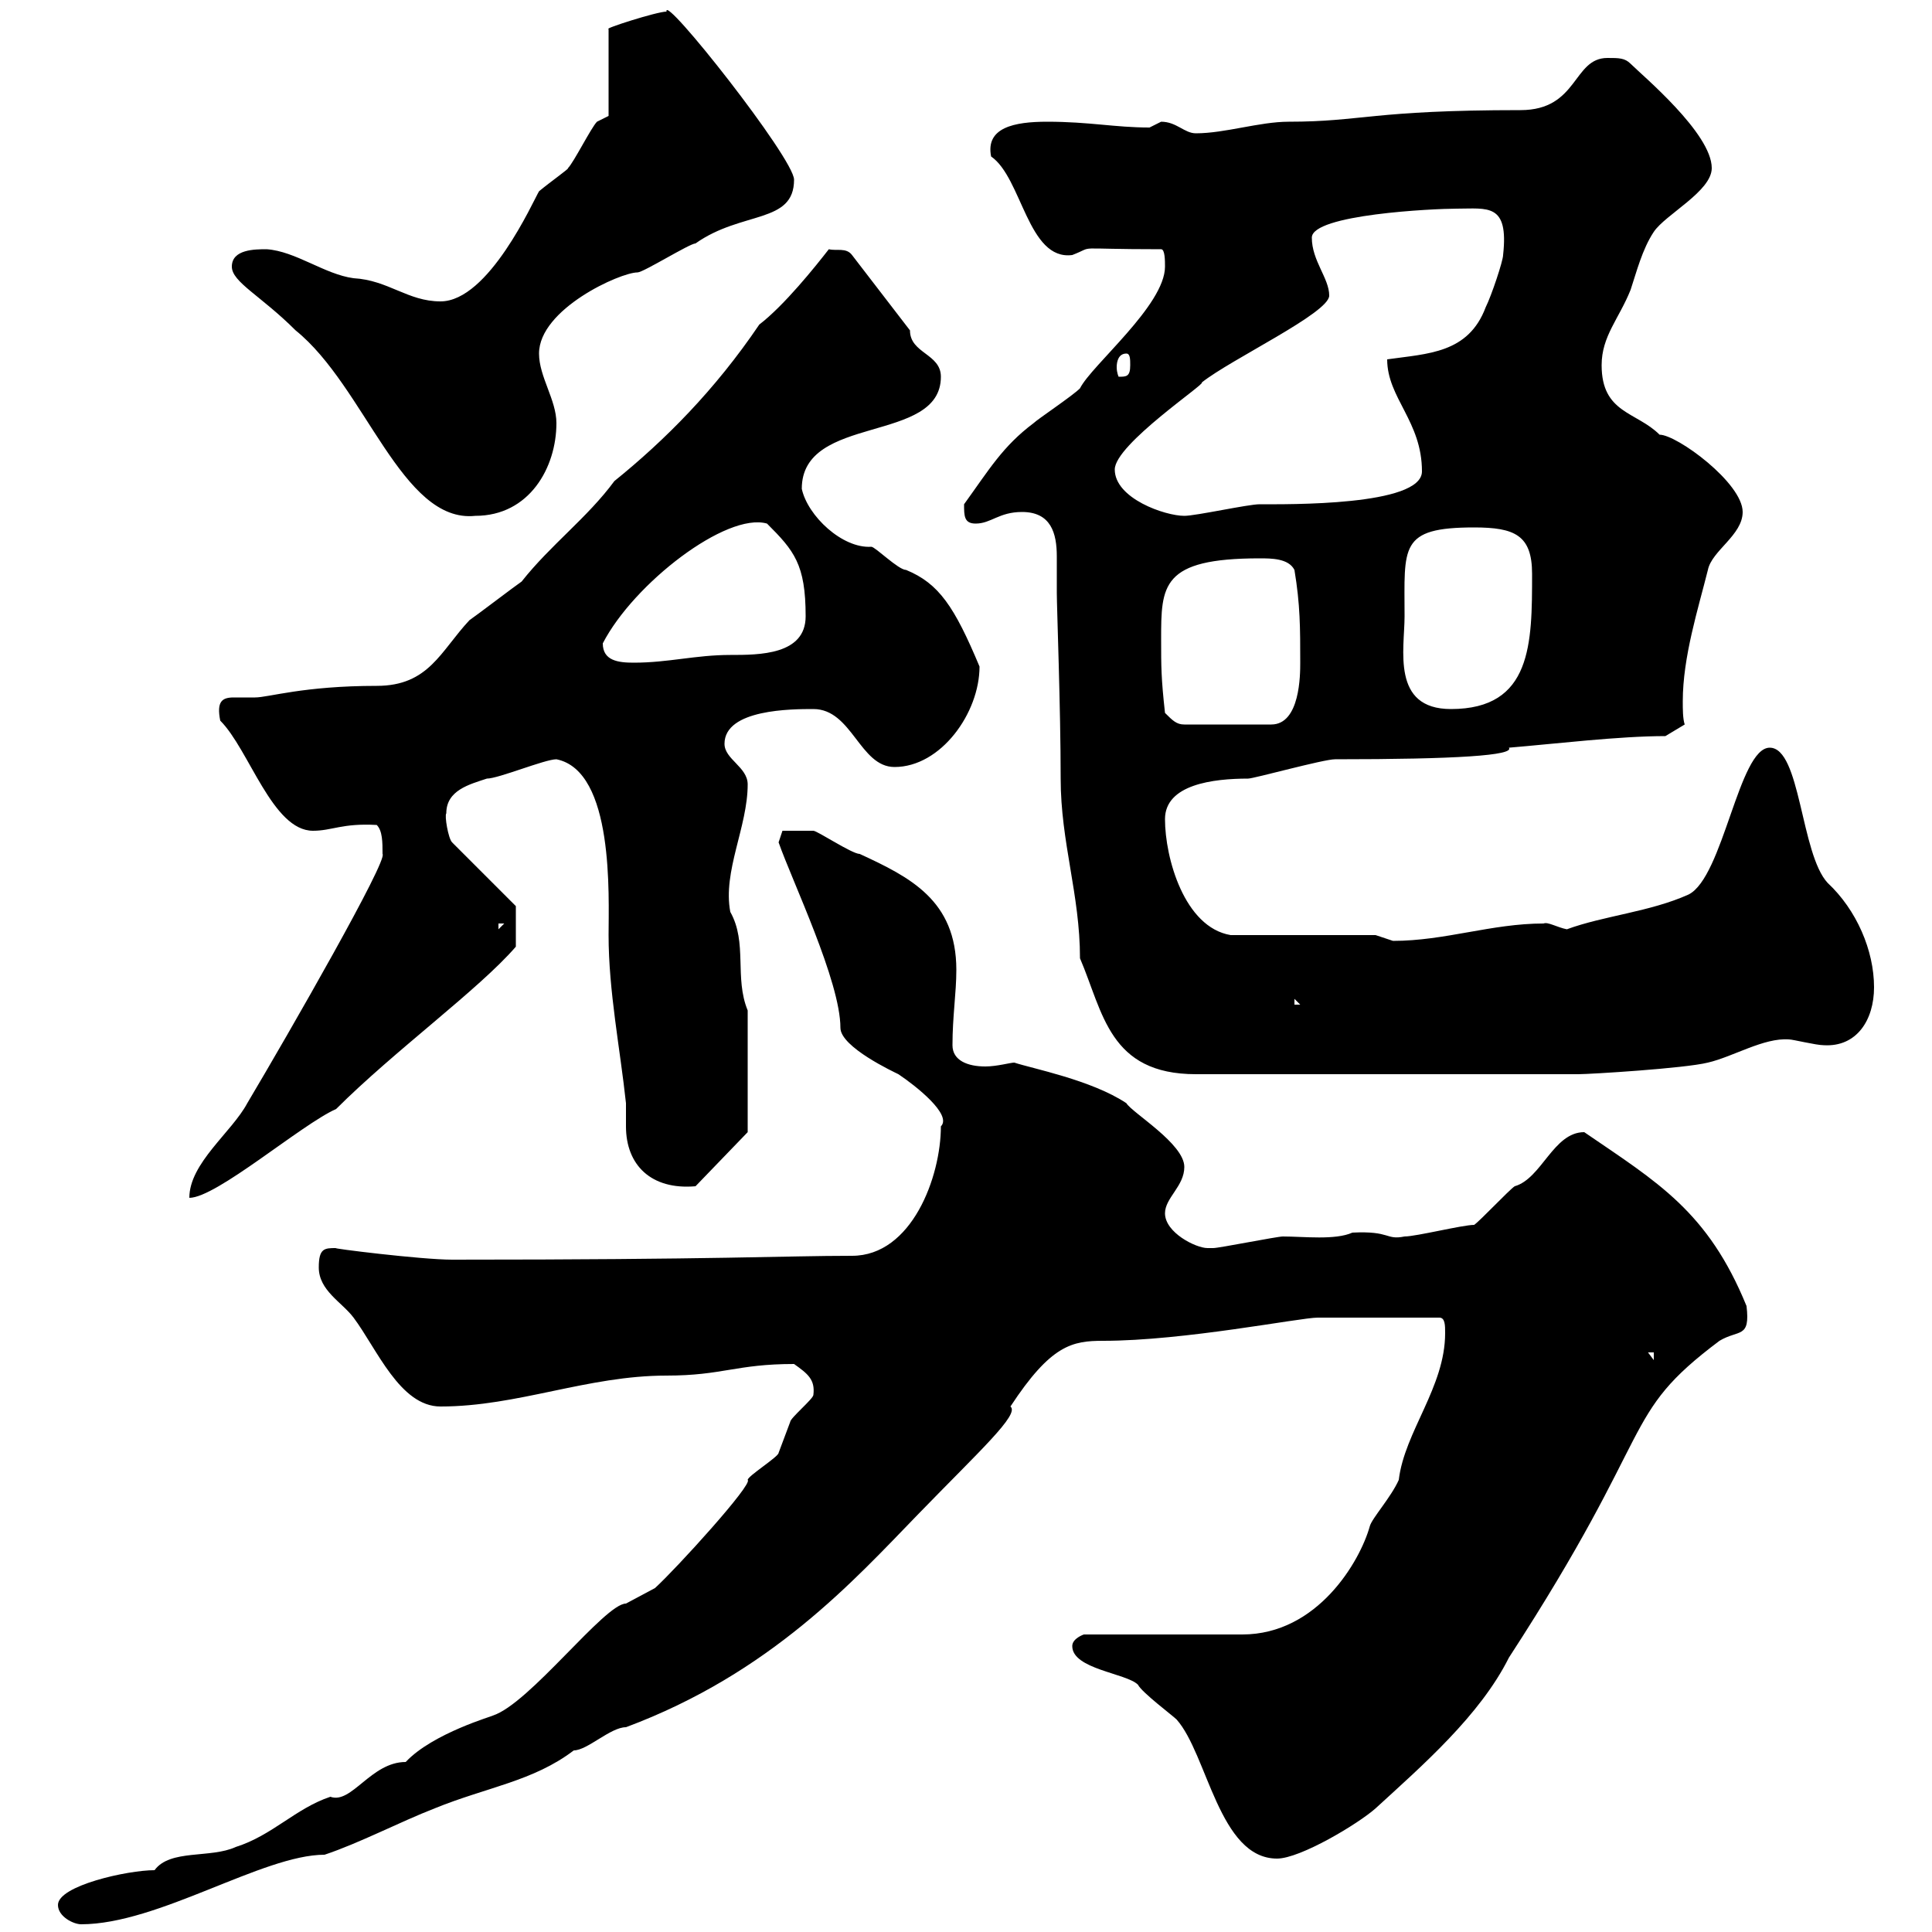 <svg xmlns="http://www.w3.org/2000/svg" xmlns:xlink="http://www.w3.org/1999/xlink" width="300" height="300"><path d="M9 295.80C9 297.60 11.40 298.80 12.60 298.80C24.60 298.80 40.80 288 50.40 288C55.80 286.20 62.10 282.90 67.50 280.80C75.60 277.50 82.80 276.60 89.10 271.80C91.20 271.80 94.80 268.20 97.20 268.20C119.70 259.80 132.60 245.40 142.50 235.20C152.10 225.30 158.40 219.60 156.90 218.40C163.20 208.80 166.50 208.20 171.30 208.20C183.90 208.20 201.90 204.60 204.60 204.60C208.20 204.60 216.30 204.60 223.50 204.60C224.40 204.60 224.40 205.80 224.40 207C224.40 215.40 218.10 222.30 217.20 229.80C216 232.50 213 235.80 212.70 237C211.20 242.40 204.60 253.80 192.90 253.80L168.30 253.80C168.30 253.80 166.50 254.40 166.50 255.60C166.50 259.20 174.90 259.80 176.70 261.60C177.30 262.80 182.10 266.40 182.70 267C187.50 272.40 189.30 288.60 198.30 288.60C201.90 288.60 210.90 283.20 213.60 280.80C220.80 274.20 229.80 266.40 234.30 257.40C257.70 221.40 251.40 219.90 267 208.20C270 206.40 271.80 207.90 271.20 202.80C265.20 188.10 257.40 183.60 246 175.80C241.20 175.80 239.40 183 235.20 184.20C234.30 184.80 229.80 189.60 228.90 190.20C227.10 190.20 219.90 192 218.10 192C215.10 192.60 216 191.10 210 191.40C207.30 192.60 202.50 192 199.20 192C198.30 192 189.30 193.80 188.40 193.80C188.40 193.80 188.40 193.80 187.50 193.80C185.70 193.80 180.90 191.40 180.90 188.40C180.90 186 183.90 184.20 183.90 181.20C183.90 177.60 175.80 172.80 174.90 171.30C169.50 167.70 160.20 165.90 157.50 165C156.90 165 154.80 165.60 153 165.60C150.30 165.60 147.90 164.70 147.90 162.30C147.90 157.80 148.50 154.20 148.50 150.60C148.50 139.80 141.30 136.20 133.50 132.60C132.30 132.60 126.90 129 126.30 129C126 129 123 129 121.50 129L120.90 130.80C123 136.80 130.50 152.40 130.50 159.60C130.50 162.60 138.90 166.50 139.50 166.80C142.20 168.60 147.90 173.10 146.10 174.90C146.10 182.70 141.60 195 132.30 195C121.80 195 111.60 195.60 70.20 195.60C65.40 195.60 51 193.80 52.20 193.80C50.40 193.80 49.50 193.80 49.50 196.80C49.50 200.40 53.10 202.20 54.90 204.60C58.50 209.40 62.10 218.40 68.40 218.40C80.40 218.40 91.20 213.60 103.50 213.60C112.20 213.60 114.30 211.80 123.30 211.80C125.40 213.30 126.60 214.20 126.30 216.60C126.30 217.20 122.70 220.20 122.70 220.80C122.70 220.80 120.90 225.60 120.90 225.60C120.90 226.20 116.10 229.20 116.10 229.80C117 230.40 105 243.60 101.70 246.60C101.70 246.60 97.20 249 97.20 249C93.90 249 82.20 264.60 76.50 266.40C76.80 266.40 67.20 269.10 63 273.60C57.60 273.60 54.60 280.20 51.30 279C45.90 280.80 42.30 285 36.60 286.80C32.70 288.60 26.40 287.10 24 290.40C19.80 290.40 9 292.80 9 295.80ZM255.90 210L256.80 210L256.80 211.20ZM59.40 132.60C60.30 133.50 45 160.20 38.40 171.30C36 175.80 29.40 180.60 29.40 186C33.60 186 46.80 174.60 52.20 172.20C61.20 163.20 74.40 153.60 80.10 147L80.10 140.70L70.20 130.80C69.60 130.20 69 126.60 69.30 126.30C69.30 122.70 72.90 121.80 75.60 120.90C77.40 120.90 84.60 117.90 86.40 117.90C95.40 119.70 94.50 139.20 94.50 145.20C94.50 153.90 96.30 162.90 97.20 171.30C97.20 172.20 97.20 173.70 97.20 174.90C97.20 180.90 101.10 184.80 108 184.20L116.10 175.80L116.10 156.90C114 151.80 116.10 146.40 113.40 141.60C112.20 135.30 116.10 128.40 116.10 121.80C116.10 119.10 112.50 117.90 112.50 115.50C112.50 110.10 123 110.10 126.30 110.10C132.30 110.10 133.50 119.10 138.90 119.10C146.10 119.10 152.10 110.70 152.10 103.50C148.20 94.20 145.80 90.60 140.70 88.50C139.50 88.50 135.90 84.90 135.30 84.90C130.80 85.20 125.40 80.10 124.50 75.90C124.50 64.20 146.10 69 146.10 58.50C146.10 54.90 141.30 54.90 141.30 51.30L132.30 39.60C131.40 38.40 129.90 39 128.70 38.70C126.60 41.40 121.80 47.40 117.90 50.40C111 60.60 103.20 68.40 95.40 74.70C91.20 80.40 85.50 84.60 81 90.30C80.10 90.90 73.80 95.70 72.90 96.30C68.40 101.10 66.60 106.50 58.50 106.50C47.10 106.50 41.70 108.30 39.60 108.30C38.10 108.30 36.90 108.30 36.30 108.30C34.50 108.30 33.60 108.90 34.20 111.90C38.70 116.40 42.30 129 48.60 129C51.60 129 53.10 127.80 58.50 128.10C59.40 129 59.40 130.80 59.40 132.60ZM167.70 148.80C171.30 157.20 172.20 166.80 185.70 166.80L245.10 166.80C246.90 166.80 261.60 165.90 265.20 165C269.10 164.10 273.90 161.10 277.80 161.40C278.40 161.40 282 162.30 283.20 162.30C288.30 162.60 291 158.40 291 153.30C291 147.60 288.30 141.30 283.80 137.10C279.60 132.60 279.60 116.10 274.80 116.10C270 116.10 267.60 136.20 262.20 138.90C256.20 141.60 249 142.20 243.30 144.30C241.80 144 240.30 143.10 239.70 143.40C231.60 143.40 224.40 146.10 216.30 146.10C216.30 146.10 213.60 145.20 213.60 145.20L191.10 145.20C183.90 144 180.90 133.20 180.90 127.20C180.90 121.80 188.40 120.90 193.80 120.90C194.70 120.90 205.50 117.90 207.30 117.90C226.20 117.90 235.20 117.30 234.30 116.10C241.50 115.50 251.40 114.30 258.60 114.30L261.60 112.50C261.30 111.60 261.30 110.10 261.30 108.90C261.30 102 263.70 94.50 265.20 88.50C265.80 85.50 270.60 83.10 270.60 79.50C270.60 75 260.40 67.50 257.70 67.50C254.10 63.90 248.70 64.20 248.70 56.70C248.70 52.20 251.40 49.50 253.20 45C254.10 42.30 255 38.70 256.80 36C258.60 33.30 265.80 29.70 265.80 26.10C265.80 20.70 255 11.70 253.20 9.90C252.30 9 251.40 9 249.60 9C244.20 9 245.10 17.10 236.10 17.10C213 17.10 211.50 18.90 200.10 18.90C195.60 18.90 190.20 20.70 185.70 20.70C183.90 20.70 182.70 18.90 180.30 18.90C180.30 18.90 178.50 19.80 178.50 19.80C173.10 19.80 169.20 18.90 162.60 18.90C157.50 18.90 153 19.80 153.90 24.30C158.70 27.60 159.60 40.50 166.50 39.60C170.40 38.10 165.90 38.70 180.30 38.70C180.90 38.70 180.90 40.50 180.90 41.40C180.90 47.40 169.50 56.70 167.70 60.30C166.50 61.50 161.10 65.10 160.50 65.70C155.70 69.30 153.60 72.90 149.70 78.30C149.70 80.10 149.70 81.30 151.50 81.30C153.90 81.30 155.10 79.50 158.70 79.50C163.20 79.50 164.10 82.80 164.10 86.40C164.10 88.50 164.10 90.30 164.10 92.10C164.10 94.20 164.70 110.10 164.70 120.90C164.70 130.80 167.70 138.90 167.70 148.80ZM201 155.10L201.90 156L201 156ZM77.40 143.40L78.30 143.40L77.40 144.30ZM180.90 110.70C180.30 105.30 180.30 103.50 180.30 99.30C180.30 90.90 180.30 86.70 195.60 86.70C197.40 86.70 200.10 86.70 201 88.50C201.90 93.90 201.90 97.50 201.90 102.90C201.90 104.70 201.90 112.50 197.40 112.50L183.90 112.50C182.70 112.50 182.10 111.90 180.90 110.70ZM218.10 95.70C218.10 84.90 217.20 81.90 228.90 81.90C235.20 81.90 237.90 83.10 237.90 89.10C237.90 99.90 237.90 110.10 225.30 110.10C216 110.10 218.10 100.80 218.10 95.70ZM93.60 99.90C98.40 90.60 112.80 79.50 119.10 81.30C123.30 85.50 125.10 87.60 125.10 95.70C125.10 101.70 117.90 101.70 113.40 101.70C108 101.70 103.80 102.90 98.40 102.90C96 102.90 93.60 102.60 93.60 99.90ZM36 41.40C36 43.80 40.50 45.90 45.90 51.30C56.70 60 62.40 81.30 73.80 80.10C82.20 80.10 86.40 72.60 86.40 65.70C86.40 62.10 83.70 58.50 83.70 54.90C83.70 48 96.30 42.30 99 42.30C99.90 42.30 107.10 37.80 108 37.80C115.20 32.70 123.30 34.80 123.30 27.90C123.30 24.60 102.90-1.20 103.50 1.80C102 1.80 93.60 4.50 94.50 4.50L94.50 18L92.70 18.90C91.80 19.80 89.10 25.20 88.20 26.10C88.50 26.10 85.50 28.20 83.70 29.70C82.80 31.20 75.90 46.80 68.40 46.80C63.30 46.80 60.30 43.50 54.90 43.20C50.40 42.60 45.90 39 41.40 38.70C39.60 38.70 36 38.70 36 41.40ZM173.10 72.90C173.10 69 187.50 59.40 186.60 59.40C191.10 55.80 206.40 48.60 206.40 45.90C206.40 43.20 203.70 40.50 203.70 36.90C203.70 33.30 222.60 32.40 226.20 32.40C231 32.40 234.30 31.50 233.40 39.60C233.40 40.50 231.60 45.90 230.70 47.70C228 54.90 221.70 54.90 215.40 55.80C215.40 61.80 220.80 65.40 220.80 73.20C220.80 78.60 199.80 78.30 195.60 78.30C193.80 78.30 185.70 80.10 183.90 80.10C180.90 80.10 173.10 77.40 173.10 72.90ZM174.90 54.90C175.50 54.90 175.50 55.80 175.50 56.70C175.50 58.50 174.90 58.50 173.70 58.50C173.70 58.50 173.40 57.90 173.40 57C173.40 56.10 173.70 54.90 174.90 54.90Z"/></svg>